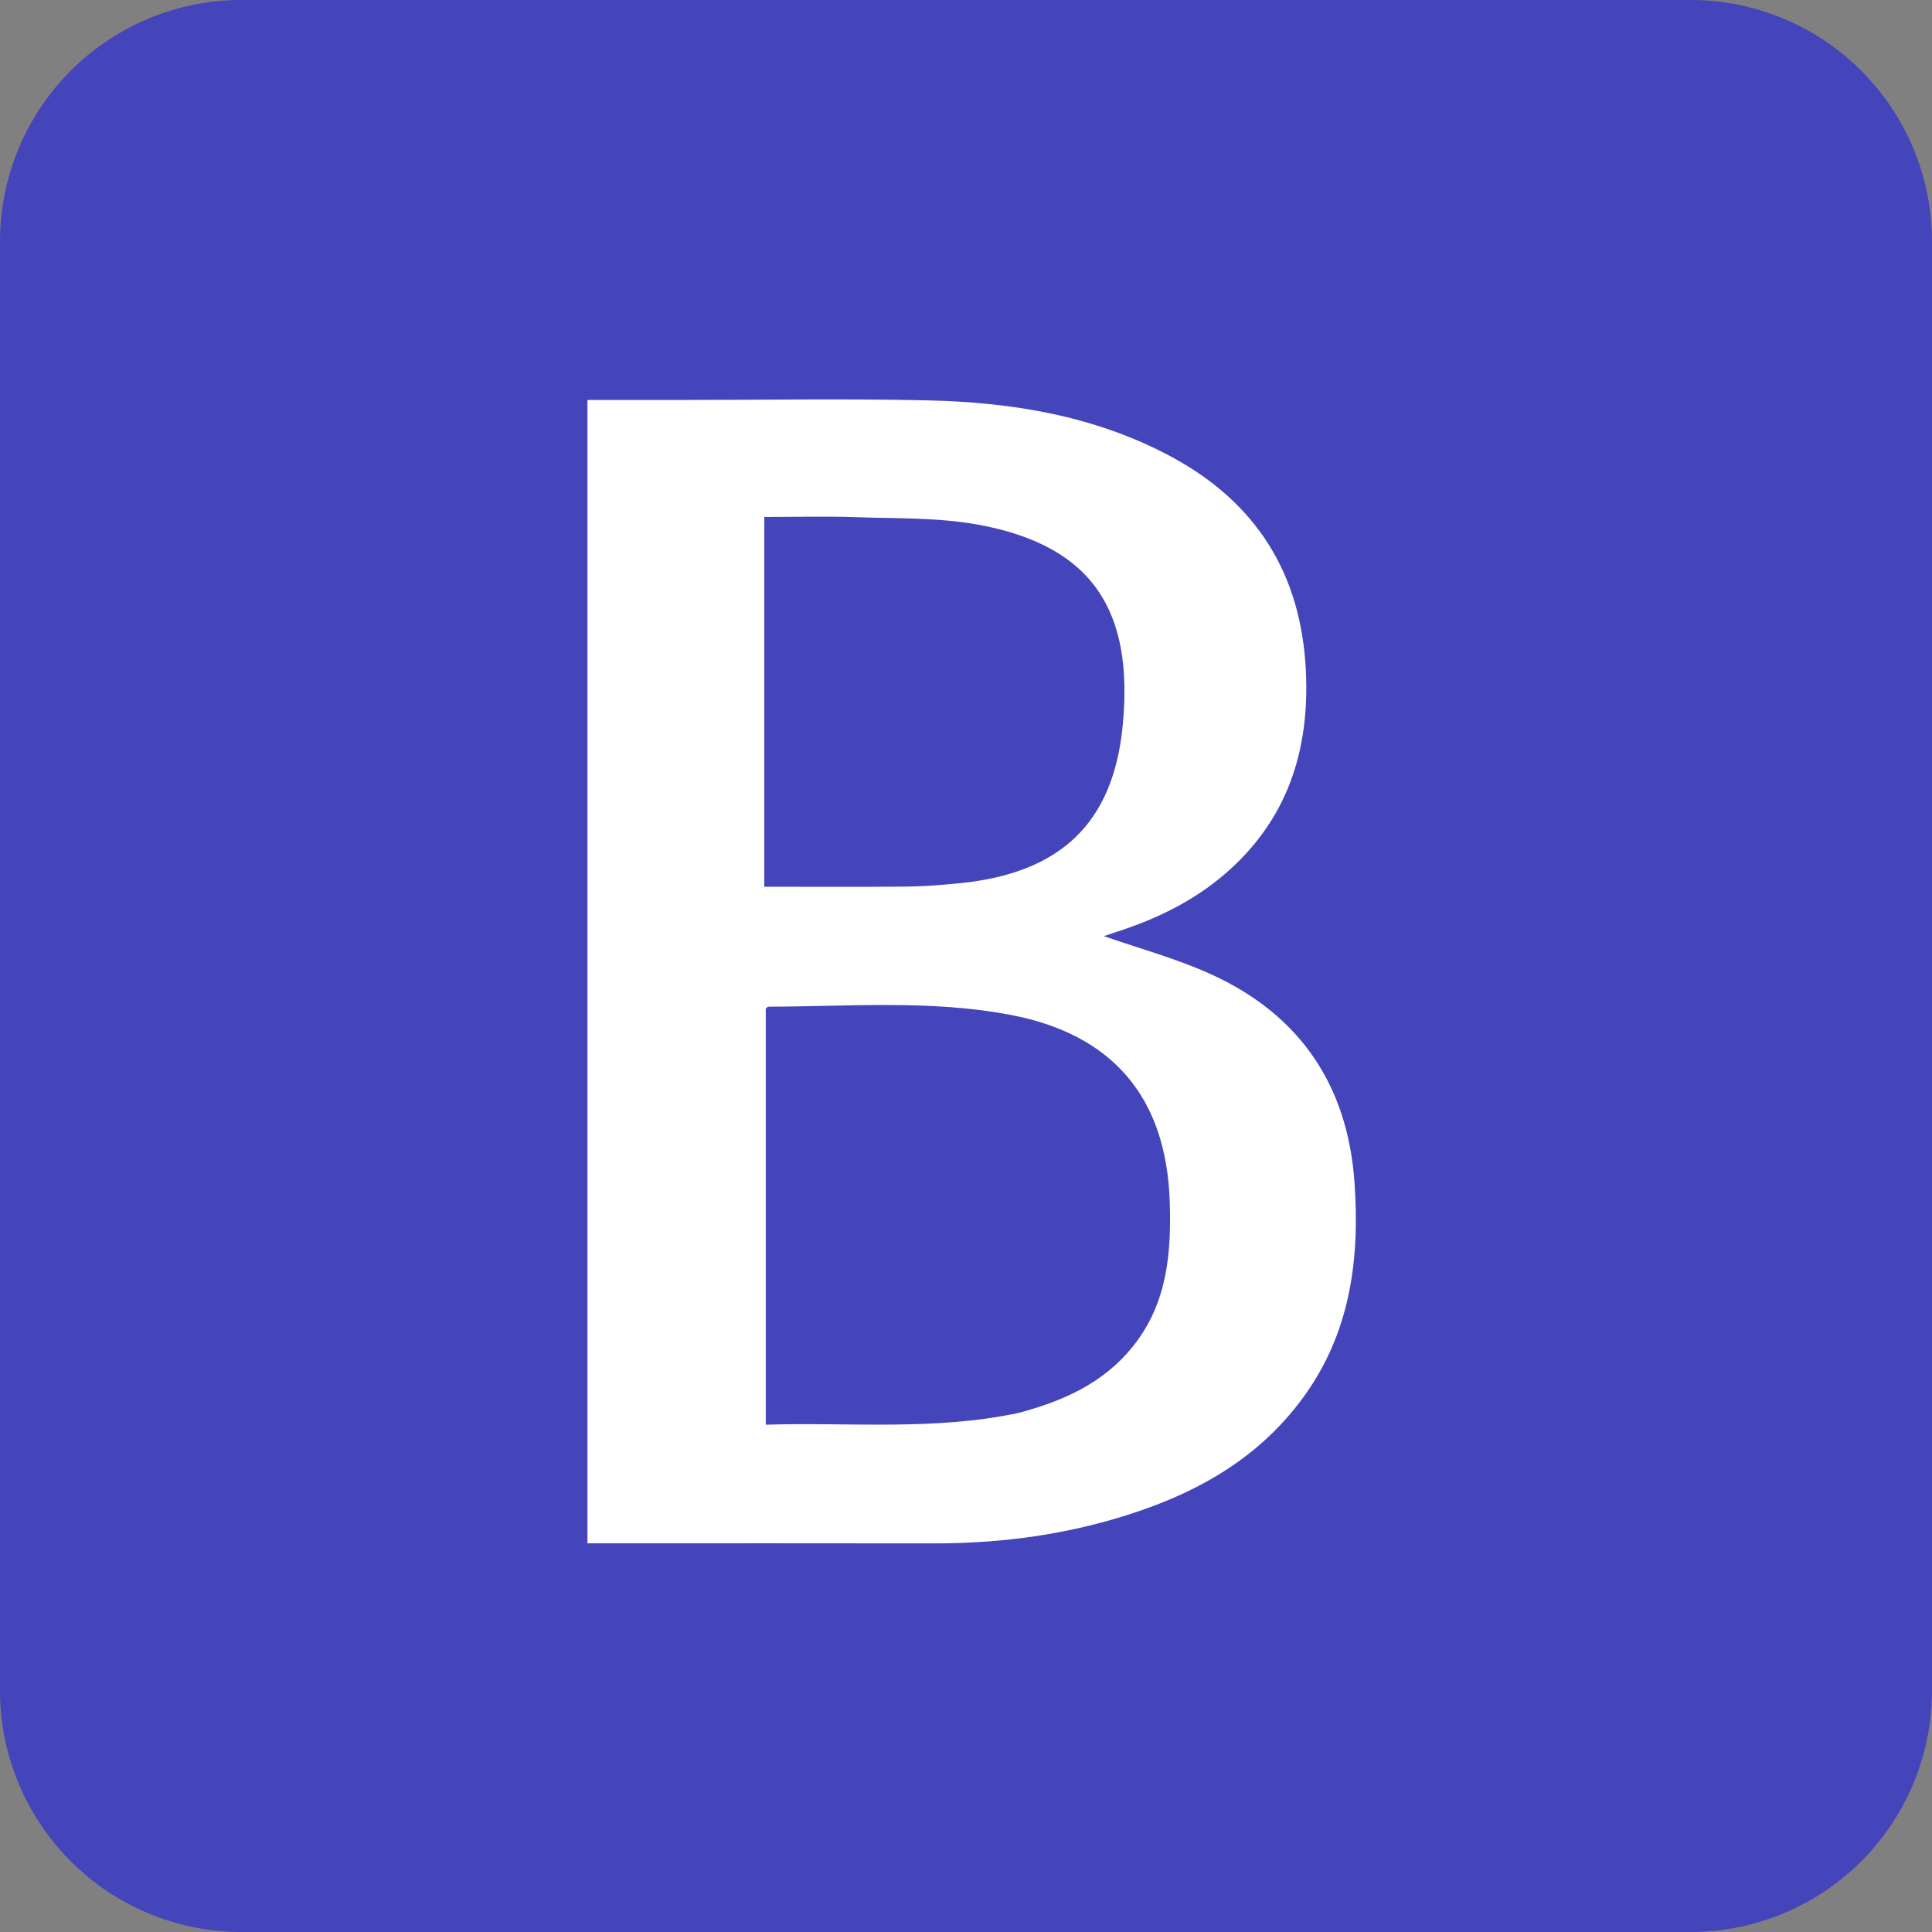 <svg xmlns="http://www.w3.org/2000/svg" xml:space="preserve" viewBox="0 0 512 512"><rect x="0" y="0" width="512" height="512" fill="#808080" stroke="none"/><path fill="#44B" d="M0 64A64 64 0 0 1 64 0h384a64 64 0 0 1 64 64v384a64 64 0 0 1-64 64H64a64 64 0 0 1-64-64Z"/><path fill="#FFF" d="M180 105.995c22.328 0 44.165-.392 65.981.11 22.296.513 44.092 4.086 64.105 14.76 22.768 12.144 34.767 31.116 35.99 57.002 1 21.175-4.952 39.46-21.323 53.626-8.435 7.3-18.283 12.058-28.834 15.462-1.387.447-2.765.926-3.369 1.13 9.25 3.247 19.27 5.935 28.572 10.192 23.38 10.7 36.006 29.334 37.829 55.004 1.447 20.378-1.058 39.878-13.57 57.031-12.728 17.45-30.7 26.663-50.77 32.424-15.433 4.43-31.277 6.316-47.355 6.284-28.66-.056-57.32-.016-85.979-.016h-5.601V105.995zm89.783 268.48c11.782-3.121 22.594-7.833 30.493-17.718 9.053-11.331 10.163-24.584 9.716-38.29-.897-27.559-15.04-44.337-42.141-49.503-21.28-4.056-42.807-2.223-64.25-2.18-.246.001-.491.408-.664.56v110.218c22.303-.697 44.3 1.646 66.846-3.088m-67.24-224.968v85.49c13.127 0 25.44.08 37.749-.04 4.653-.047 9.315-.42 13.95-.881 26.547-2.638 40.716-15.641 43.275-41.7 2.971-30.262-7.749-47.792-38.413-53.35-10.547-1.912-21.525-1.584-32.317-1.966-7.943-.282-15.905-.056-24.243-.056z"/></svg>